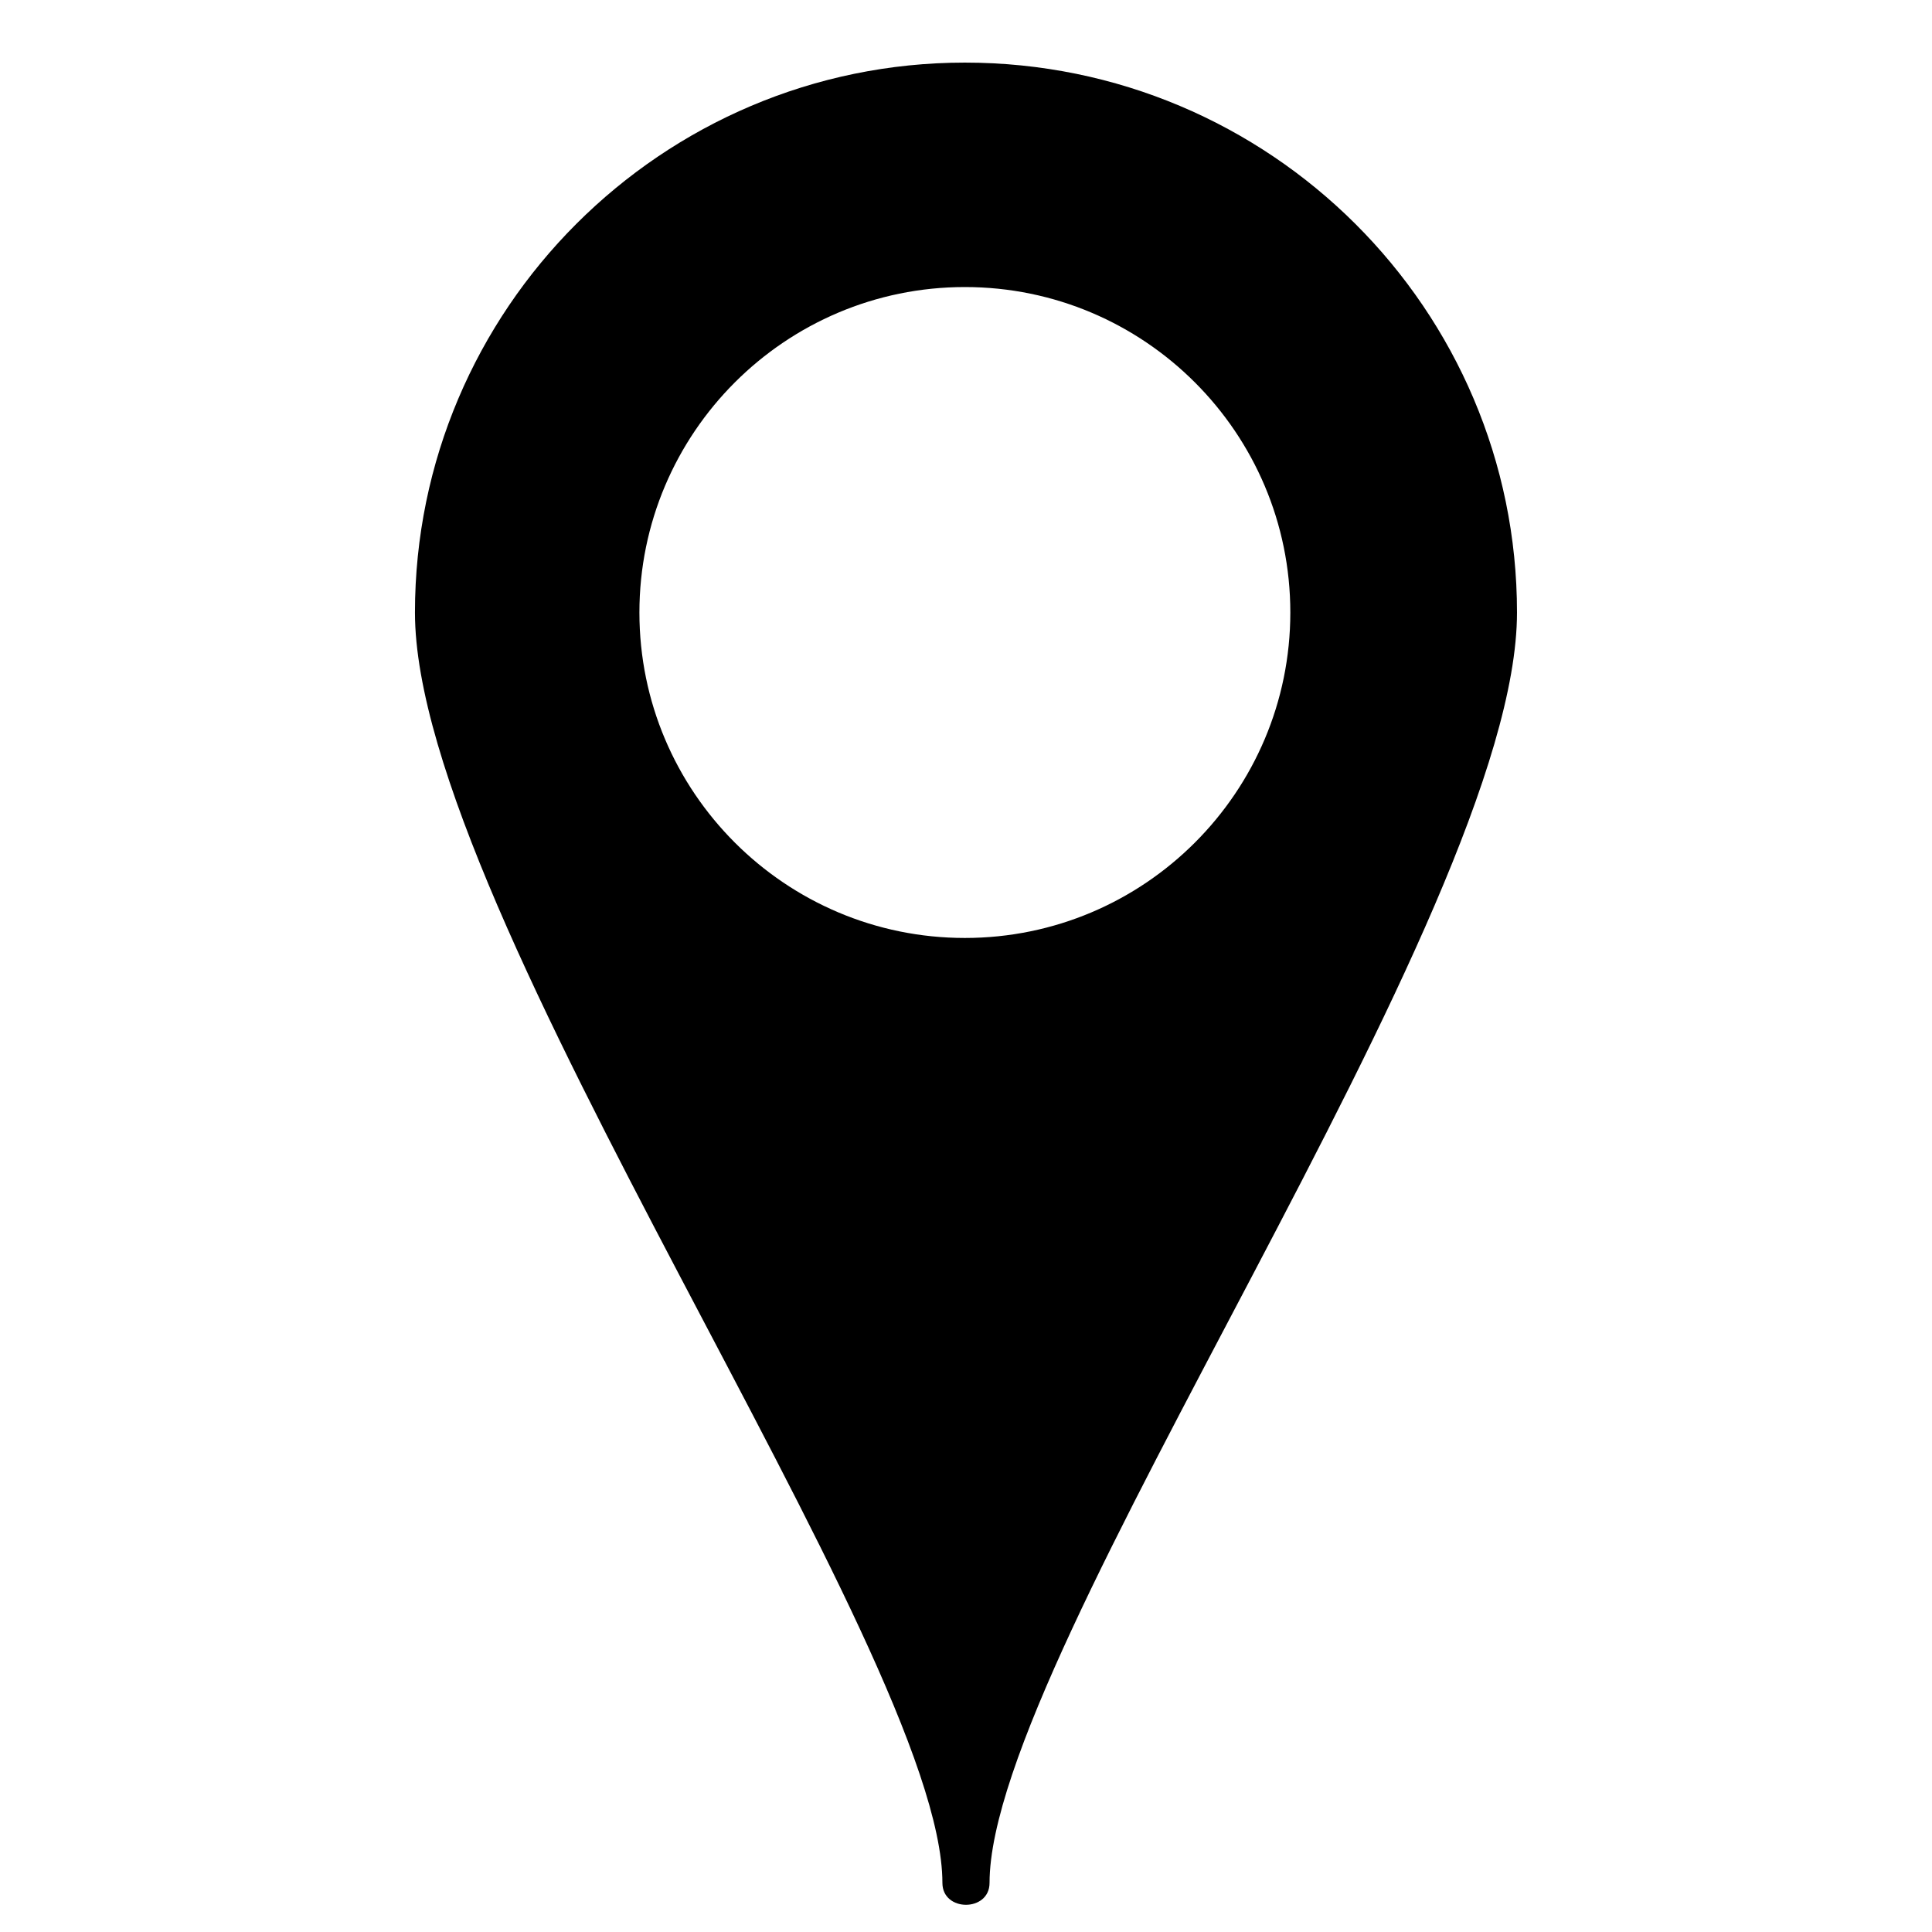 <?xml version="1.0" encoding="UTF-8"?>
<!-- The Best Svg Icon site in the world: iconSvg.co, Visit us! https://iconsvg.co -->
<svg fill="#000000" width="800px" height="800px" version="1.1" viewBox="144 144 512 512" xmlns="http://www.w3.org/2000/svg">
 <path d="m399.7 160.59c80.895 0 146.32 65.43 146.32 145.73 0 79.707-139.78 275.4-139.78 336.67 0 7.734-12.492 7.734-12.492 0 0-61.266-139.78-256.96-139.78-336.67 0-80.301 65.43-145.73 145.73-145.73zm0 59.48c47.586 0 86.25 38.664 86.25 86.25 0 47.586-38.664 86.25-86.25 86.25-47.586 0-86.25-38.664-86.25-86.25 0-47.586 38.664-86.25 86.25-86.25z" fill-rule="evenodd"/>
</svg>